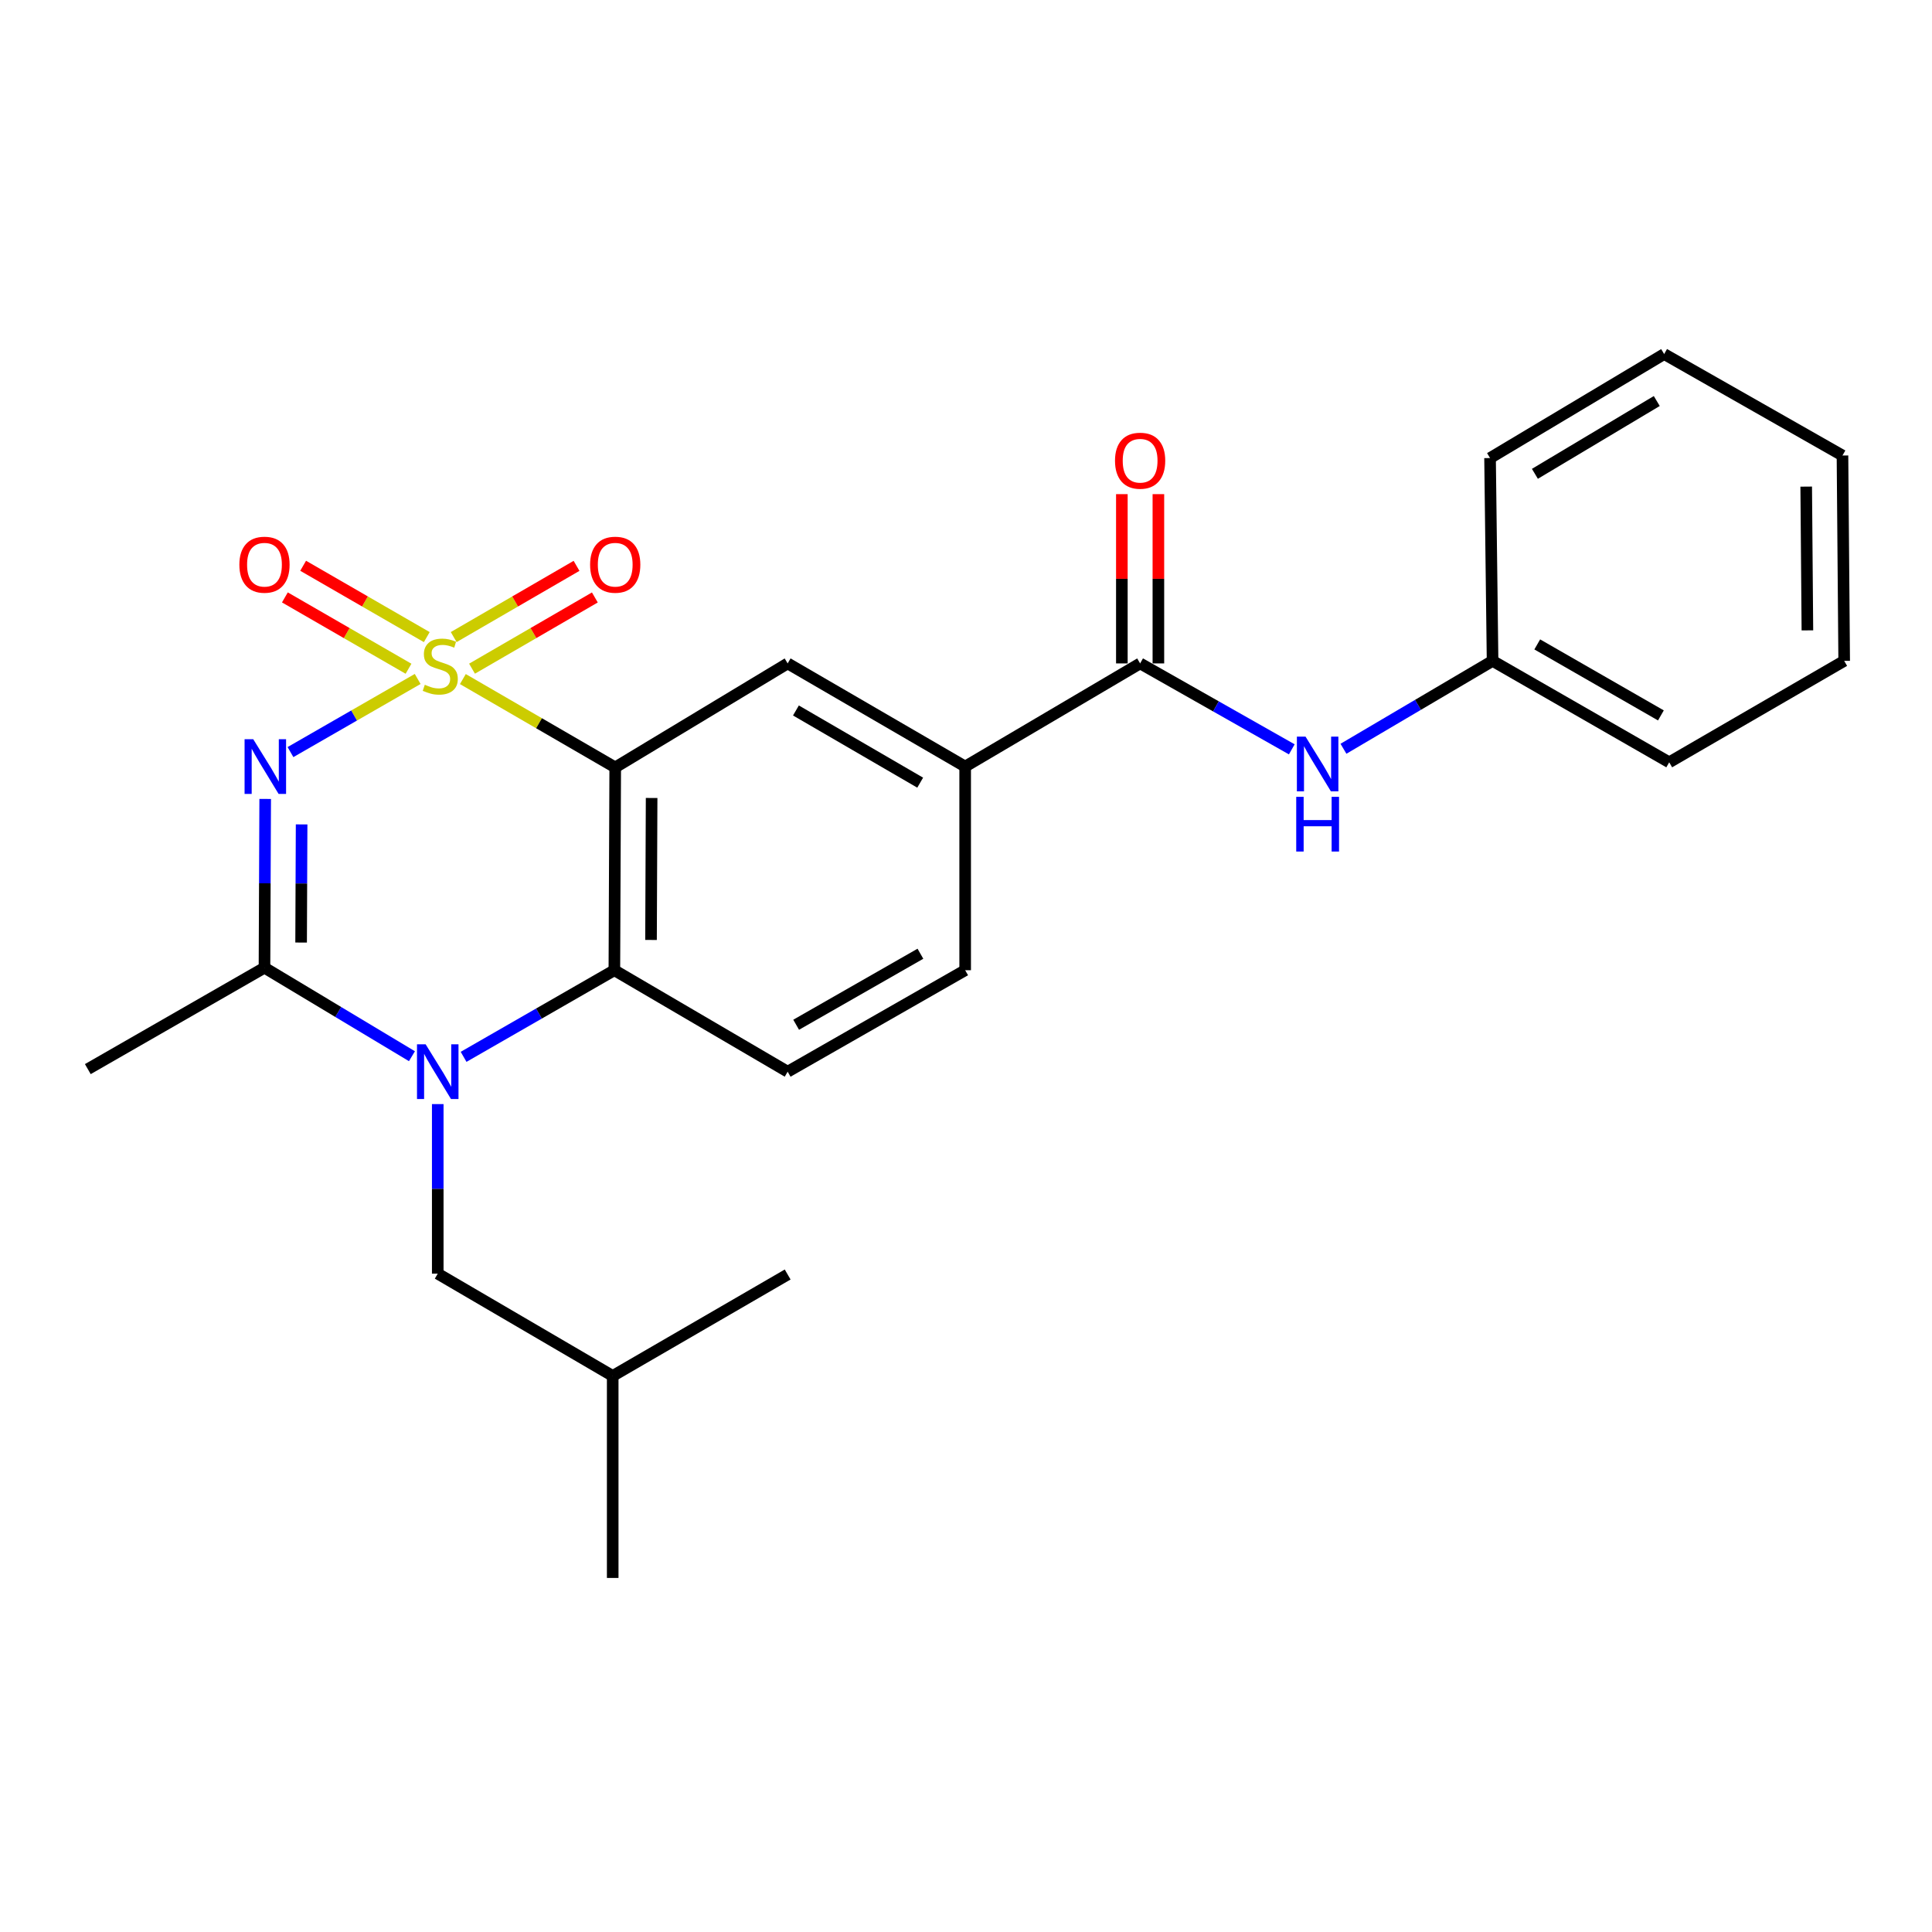 <?xml version='1.0' encoding='iso-8859-1'?>
<svg version='1.1' baseProfile='full'
              xmlns='http://www.w3.org/2000/svg'
                      xmlns:rdkit='http://www.rdkit.org/xml'
                      xmlns:xlink='http://www.w3.org/1999/xlink'
                  xml:space='preserve'
width='1000px' height='1000px' viewBox='0 0 1000 1000'>
<!-- END OF HEADER -->
<rect style='opacity:1.0;fill:#FFFFFF;stroke:none' width='1000' height='1000' x='0' y='0'> </rect>
<path class='bond-0' d='M 216.189,351.429 L 183.268,370.356' style='fill:none;fill-rule:evenodd;stroke:#CCCC00;stroke-width:6px;stroke-linecap:butt;stroke-linejoin:miter;stroke-opacity:1' />
<path class='bond-0' d='M 183.268,370.356 L 150.348,389.283' style='fill:none;fill-rule:evenodd;stroke:#0000FF;stroke-width:6px;stroke-linecap:butt;stroke-linejoin:miter;stroke-opacity:1' />
<path class='bond-1' d='M 239.577,351.488 L 279.006,374.347' style='fill:none;fill-rule:evenodd;stroke:#CCCC00;stroke-width:6px;stroke-linecap:butt;stroke-linejoin:miter;stroke-opacity:1' />
<path class='bond-1' d='M 279.006,374.347 L 318.436,397.207' style='fill:none;fill-rule:evenodd;stroke:#000000;stroke-width:6px;stroke-linecap:butt;stroke-linejoin:miter;stroke-opacity:1' />
<path class='bond-8' d='M 220.898,329.764 L 188.902,311.302' style='fill:none;fill-rule:evenodd;stroke:#CCCC00;stroke-width:6px;stroke-linecap:butt;stroke-linejoin:miter;stroke-opacity:1' />
<path class='bond-8' d='M 188.902,311.302 L 156.906,292.84' style='fill:none;fill-rule:evenodd;stroke:#FF0000;stroke-width:6px;stroke-linecap:butt;stroke-linejoin:miter;stroke-opacity:1' />
<path class='bond-8' d='M 211.449,346.141 L 179.453,327.679' style='fill:none;fill-rule:evenodd;stroke:#CCCC00;stroke-width:6px;stroke-linecap:butt;stroke-linejoin:miter;stroke-opacity:1' />
<path class='bond-8' d='M 179.453,327.679 L 147.457,309.217' style='fill:none;fill-rule:evenodd;stroke:#FF0000;stroke-width:6px;stroke-linecap:butt;stroke-linejoin:miter;stroke-opacity:1' />
<path class='bond-9' d='M 244.318,346.104 L 276.109,327.674' style='fill:none;fill-rule:evenodd;stroke:#CCCC00;stroke-width:6px;stroke-linecap:butt;stroke-linejoin:miter;stroke-opacity:1' />
<path class='bond-9' d='M 276.109,327.674 L 307.899,309.244' style='fill:none;fill-rule:evenodd;stroke:#FF0000;stroke-width:6px;stroke-linecap:butt;stroke-linejoin:miter;stroke-opacity:1' />
<path class='bond-9' d='M 234.835,329.747 L 266.625,311.317' style='fill:none;fill-rule:evenodd;stroke:#CCCC00;stroke-width:6px;stroke-linecap:butt;stroke-linejoin:miter;stroke-opacity:1' />
<path class='bond-9' d='M 266.625,311.317 L 298.416,292.886' style='fill:none;fill-rule:evenodd;stroke:#FF0000;stroke-width:6px;stroke-linecap:butt;stroke-linejoin:miter;stroke-opacity:1' />
<path class='bond-3' d='M 137.263,413.528 L 137.078,457.205' style='fill:none;fill-rule:evenodd;stroke:#0000FF;stroke-width:6px;stroke-linecap:butt;stroke-linejoin:miter;stroke-opacity:1' />
<path class='bond-3' d='M 137.078,457.205 L 136.893,500.882' style='fill:none;fill-rule:evenodd;stroke:#000000;stroke-width:6px;stroke-linecap:butt;stroke-linejoin:miter;stroke-opacity:1' />
<path class='bond-3' d='M 156.115,426.712 L 155.985,457.285' style='fill:none;fill-rule:evenodd;stroke:#0000FF;stroke-width:6px;stroke-linecap:butt;stroke-linejoin:miter;stroke-opacity:1' />
<path class='bond-3' d='M 155.985,457.285 L 155.856,487.859' style='fill:none;fill-rule:evenodd;stroke:#000000;stroke-width:6px;stroke-linecap:butt;stroke-linejoin:miter;stroke-opacity:1' />
<path class='bond-4' d='M 318.436,397.207 L 317.995,502.185' style='fill:none;fill-rule:evenodd;stroke:#000000;stroke-width:6px;stroke-linecap:butt;stroke-linejoin:miter;stroke-opacity:1' />
<path class='bond-4' d='M 337.277,413.033 L 336.968,486.518' style='fill:none;fill-rule:evenodd;stroke:#000000;stroke-width:6px;stroke-linecap:butt;stroke-linejoin:miter;stroke-opacity:1' />
<path class='bond-5' d='M 318.436,397.207 L 407.69,343.383' style='fill:none;fill-rule:evenodd;stroke:#000000;stroke-width:6px;stroke-linecap:butt;stroke-linejoin:miter;stroke-opacity:1' />
<path class='bond-2' d='M 239.953,547.021 L 278.974,524.603' style='fill:none;fill-rule:evenodd;stroke:#0000FF;stroke-width:6px;stroke-linecap:butt;stroke-linejoin:miter;stroke-opacity:1' />
<path class='bond-2' d='M 278.974,524.603 L 317.995,502.185' style='fill:none;fill-rule:evenodd;stroke:#000000;stroke-width:6px;stroke-linecap:butt;stroke-linejoin:miter;stroke-opacity:1' />
<path class='bond-12' d='M 226.577,571.479 L 226.577,615.361' style='fill:none;fill-rule:evenodd;stroke:#0000FF;stroke-width:6px;stroke-linecap:butt;stroke-linejoin:miter;stroke-opacity:1' />
<path class='bond-12' d='M 226.577,615.361 L 226.577,659.243' style='fill:none;fill-rule:evenodd;stroke:#000000;stroke-width:6px;stroke-linecap:butt;stroke-linejoin:miter;stroke-opacity:1' />
<path class='bond-25' d='M 213.222,546.691 L 175.058,523.787' style='fill:none;fill-rule:evenodd;stroke:#0000FF;stroke-width:6px;stroke-linecap:butt;stroke-linejoin:miter;stroke-opacity:1' />
<path class='bond-25' d='M 175.058,523.787 L 136.893,500.882' style='fill:none;fill-rule:evenodd;stroke:#000000;stroke-width:6px;stroke-linecap:butt;stroke-linejoin:miter;stroke-opacity:1' />
<path class='bond-16' d='M 136.893,500.882 L 45.455,553.372' style='fill:none;fill-rule:evenodd;stroke:#000000;stroke-width:6px;stroke-linecap:butt;stroke-linejoin:miter;stroke-opacity:1' />
<path class='bond-11' d='M 317.995,502.185 L 407.69,554.706' style='fill:none;fill-rule:evenodd;stroke:#000000;stroke-width:6px;stroke-linecap:butt;stroke-linejoin:miter;stroke-opacity:1' />
<path class='bond-7' d='M 407.69,343.383 L 499.569,396.765' style='fill:none;fill-rule:evenodd;stroke:#000000;stroke-width:6px;stroke-linecap:butt;stroke-linejoin:miter;stroke-opacity:1' />
<path class='bond-7' d='M 411.973,367.739 L 476.289,405.106' style='fill:none;fill-rule:evenodd;stroke:#000000;stroke-width:6px;stroke-linecap:butt;stroke-linejoin:miter;stroke-opacity:1' />
<path class='bond-6' d='M 590.125,343.383 L 499.569,396.765' style='fill:none;fill-rule:evenodd;stroke:#000000;stroke-width:6px;stroke-linecap:butt;stroke-linejoin:miter;stroke-opacity:1' />
<path class='bond-10' d='M 590.125,343.383 L 629.375,365.622' style='fill:none;fill-rule:evenodd;stroke:#000000;stroke-width:6px;stroke-linecap:butt;stroke-linejoin:miter;stroke-opacity:1' />
<path class='bond-10' d='M 629.375,365.622 L 668.625,387.861' style='fill:none;fill-rule:evenodd;stroke:#0000FF;stroke-width:6px;stroke-linecap:butt;stroke-linejoin:miter;stroke-opacity:1' />
<path class='bond-13' d='M 599.579,343.383 L 599.579,299.576' style='fill:none;fill-rule:evenodd;stroke:#000000;stroke-width:6px;stroke-linecap:butt;stroke-linejoin:miter;stroke-opacity:1' />
<path class='bond-13' d='M 599.579,299.576 L 599.579,255.769' style='fill:none;fill-rule:evenodd;stroke:#FF0000;stroke-width:6px;stroke-linecap:butt;stroke-linejoin:miter;stroke-opacity:1' />
<path class='bond-13' d='M 580.672,343.383 L 580.672,299.576' style='fill:none;fill-rule:evenodd;stroke:#000000;stroke-width:6px;stroke-linecap:butt;stroke-linejoin:miter;stroke-opacity:1' />
<path class='bond-13' d='M 580.672,299.576 L 580.672,255.769' style='fill:none;fill-rule:evenodd;stroke:#FF0000;stroke-width:6px;stroke-linecap:butt;stroke-linejoin:miter;stroke-opacity:1' />
<path class='bond-14' d='M 499.569,396.765 L 499.569,502.185' style='fill:none;fill-rule:evenodd;stroke:#000000;stroke-width:6px;stroke-linecap:butt;stroke-linejoin:miter;stroke-opacity:1' />
<path class='bond-15' d='M 695.373,387.562 L 733.962,364.816' style='fill:none;fill-rule:evenodd;stroke:#0000FF;stroke-width:6px;stroke-linecap:butt;stroke-linejoin:miter;stroke-opacity:1' />
<path class='bond-15' d='M 733.962,364.816 L 772.551,342.07' style='fill:none;fill-rule:evenodd;stroke:#000000;stroke-width:6px;stroke-linecap:butt;stroke-linejoin:miter;stroke-opacity:1' />
<path class='bond-26' d='M 407.69,554.706 L 499.569,502.185' style='fill:none;fill-rule:evenodd;stroke:#000000;stroke-width:6px;stroke-linecap:butt;stroke-linejoin:miter;stroke-opacity:1' />
<path class='bond-26' d='M 412.088,530.413 L 476.404,493.648' style='fill:none;fill-rule:evenodd;stroke:#000000;stroke-width:6px;stroke-linecap:butt;stroke-linejoin:miter;stroke-opacity:1' />
<path class='bond-17' d='M 226.577,659.243 L 317.134,712.184' style='fill:none;fill-rule:evenodd;stroke:#000000;stroke-width:6px;stroke-linecap:butt;stroke-linejoin:miter;stroke-opacity:1' />
<path class='bond-18' d='M 772.551,342.07 L 863.979,394.57' style='fill:none;fill-rule:evenodd;stroke:#000000;stroke-width:6px;stroke-linecap:butt;stroke-linejoin:miter;stroke-opacity:1' />
<path class='bond-18' d='M 795.68,333.549 L 859.68,370.299' style='fill:none;fill-rule:evenodd;stroke:#000000;stroke-width:6px;stroke-linecap:butt;stroke-linejoin:miter;stroke-opacity:1' />
<path class='bond-19' d='M 772.551,342.07 L 771.248,237.092' style='fill:none;fill-rule:evenodd;stroke:#000000;stroke-width:6px;stroke-linecap:butt;stroke-linejoin:miter;stroke-opacity:1' />
<path class='bond-20' d='M 317.134,712.184 L 407.69,659.684' style='fill:none;fill-rule:evenodd;stroke:#000000;stroke-width:6px;stroke-linecap:butt;stroke-linejoin:miter;stroke-opacity:1' />
<path class='bond-21' d='M 317.134,712.184 L 317.134,816.742' style='fill:none;fill-rule:evenodd;stroke:#000000;stroke-width:6px;stroke-linecap:butt;stroke-linejoin:miter;stroke-opacity:1' />
<path class='bond-23' d='M 863.979,394.57 L 954.545,342.07' style='fill:none;fill-rule:evenodd;stroke:#000000;stroke-width:6px;stroke-linecap:butt;stroke-linejoin:miter;stroke-opacity:1' />
<path class='bond-22' d='M 771.248,237.092 L 861.363,183.258' style='fill:none;fill-rule:evenodd;stroke:#000000;stroke-width:6px;stroke-linecap:butt;stroke-linejoin:miter;stroke-opacity:1' />
<path class='bond-22' d='M 794.462,245.249 L 857.543,207.565' style='fill:none;fill-rule:evenodd;stroke:#000000;stroke-width:6px;stroke-linecap:butt;stroke-linejoin:miter;stroke-opacity:1' />
<path class='bond-24' d='M 861.363,183.258 L 953.663,235.768' style='fill:none;fill-rule:evenodd;stroke:#000000;stroke-width:6px;stroke-linecap:butt;stroke-linejoin:miter;stroke-opacity:1' />
<path class='bond-27' d='M 954.545,342.07 L 953.663,235.768' style='fill:none;fill-rule:evenodd;stroke:#000000;stroke-width:6px;stroke-linecap:butt;stroke-linejoin:miter;stroke-opacity:1' />
<path class='bond-27' d='M 935.506,326.282 L 934.889,251.871' style='fill:none;fill-rule:evenodd;stroke:#000000;stroke-width:6px;stroke-linecap:butt;stroke-linejoin:miter;stroke-opacity:1' />
<path  class='atom-0' d='M 219.88 354.427
Q 220.2 354.547, 221.52 355.107
Q 222.84 355.667, 224.28 356.027
Q 225.76 356.347, 227.2 356.347
Q 229.88 356.347, 231.44 355.067
Q 233 353.747, 233 351.467
Q 233 349.907, 232.2 348.947
Q 231.44 347.987, 230.24 347.467
Q 229.04 346.947, 227.04 346.347
Q 224.52 345.587, 223 344.867
Q 221.52 344.147, 220.44 342.627
Q 219.4 341.107, 219.4 338.547
Q 219.4 334.987, 221.8 332.787
Q 224.24 330.587, 229.04 330.587
Q 232.32 330.587, 236.04 332.147
L 235.12 335.227
Q 231.72 333.827, 229.16 333.827
Q 226.4 333.827, 224.88 334.987
Q 223.36 336.107, 223.4 338.067
Q 223.4 339.587, 224.16 340.507
Q 224.96 341.427, 226.08 341.947
Q 227.24 342.467, 229.16 343.067
Q 231.72 343.867, 233.24 344.667
Q 234.76 345.467, 235.84 347.107
Q 236.96 348.707, 236.96 351.467
Q 236.96 355.387, 234.32 357.507
Q 231.72 359.587, 227.36 359.587
Q 224.84 359.587, 222.92 359.027
Q 221.04 358.507, 218.8 357.587
L 219.88 354.427
' fill='#CCCC00'/>
<path  class='atom-1' d='M 131.074 382.605
L 140.354 397.605
Q 141.274 399.085, 142.754 401.765
Q 144.234 404.445, 144.314 404.605
L 144.314 382.605
L 148.074 382.605
L 148.074 410.925
L 144.194 410.925
L 134.234 394.525
Q 133.074 392.605, 131.834 390.405
Q 130.634 388.205, 130.274 387.525
L 130.274 410.925
L 126.594 410.925
L 126.594 382.605
L 131.074 382.605
' fill='#0000FF'/>
<path  class='atom-3' d='M 220.317 540.546
L 229.597 555.546
Q 230.517 557.026, 231.997 559.706
Q 233.477 562.386, 233.557 562.546
L 233.557 540.546
L 237.317 540.546
L 237.317 568.866
L 233.437 568.866
L 223.477 552.466
Q 222.317 550.546, 221.077 548.346
Q 219.877 546.146, 219.517 545.466
L 219.517 568.866
L 215.837 568.866
L 215.837 540.546
L 220.317 540.546
' fill='#0000FF'/>
<path  class='atom-9' d='M 123.893 292.287
Q 123.893 285.487, 127.253 281.687
Q 130.613 277.887, 136.893 277.887
Q 143.173 277.887, 146.533 281.687
Q 149.893 285.487, 149.893 292.287
Q 149.893 299.167, 146.493 303.087
Q 143.093 306.967, 136.893 306.967
Q 130.653 306.967, 127.253 303.087
Q 123.893 299.207, 123.893 292.287
M 136.893 303.767
Q 141.213 303.767, 143.533 300.887
Q 145.893 297.967, 145.893 292.287
Q 145.893 286.727, 143.533 283.927
Q 141.213 281.087, 136.893 281.087
Q 132.573 281.087, 130.213 283.887
Q 127.893 286.687, 127.893 292.287
Q 127.893 298.007, 130.213 300.887
Q 132.573 303.767, 136.893 303.767
' fill='#FF0000'/>
<path  class='atom-10' d='M 305.436 292.287
Q 305.436 285.487, 308.796 281.687
Q 312.156 277.887, 318.436 277.887
Q 324.716 277.887, 328.076 281.687
Q 331.436 285.487, 331.436 292.287
Q 331.436 299.167, 328.036 303.087
Q 324.636 306.967, 318.436 306.967
Q 312.196 306.967, 308.796 303.087
Q 305.436 299.207, 305.436 292.287
M 318.436 303.767
Q 322.756 303.767, 325.076 300.887
Q 327.436 297.967, 327.436 292.287
Q 327.436 286.727, 325.076 283.927
Q 322.756 281.087, 318.436 281.087
Q 314.116 281.087, 311.756 283.887
Q 309.436 286.687, 309.436 292.287
Q 309.436 298.007, 311.756 300.887
Q 314.116 303.767, 318.436 303.767
' fill='#FF0000'/>
<path  class='atom-11' d='M 675.745 381.282
L 685.025 396.282
Q 685.945 397.762, 687.425 400.442
Q 688.905 403.122, 688.985 403.282
L 688.985 381.282
L 692.745 381.282
L 692.745 409.602
L 688.865 409.602
L 678.905 393.202
Q 677.745 391.282, 676.505 389.082
Q 675.305 386.882, 674.945 386.202
L 674.945 409.602
L 671.265 409.602
L 671.265 381.282
L 675.745 381.282
' fill='#0000FF'/>
<path  class='atom-11' d='M 670.925 412.434
L 674.765 412.434
L 674.765 424.474
L 689.245 424.474
L 689.245 412.434
L 693.085 412.434
L 693.085 440.754
L 689.245 440.754
L 689.245 427.674
L 674.765 427.674
L 674.765 440.754
L 670.925 440.754
L 670.925 412.434
' fill='#0000FF'/>
<path  class='atom-14' d='M 577.125 238.464
Q 577.125 231.664, 580.485 227.864
Q 583.845 224.064, 590.125 224.064
Q 596.405 224.064, 599.765 227.864
Q 603.125 231.664, 603.125 238.464
Q 603.125 245.344, 599.725 249.264
Q 596.325 253.144, 590.125 253.144
Q 583.885 253.144, 580.485 249.264
Q 577.125 245.384, 577.125 238.464
M 590.125 249.944
Q 594.445 249.944, 596.765 247.064
Q 599.125 244.144, 599.125 238.464
Q 599.125 232.904, 596.765 230.104
Q 594.445 227.264, 590.125 227.264
Q 585.805 227.264, 583.445 230.064
Q 581.125 232.864, 581.125 238.464
Q 581.125 244.184, 583.445 247.064
Q 585.805 249.944, 590.125 249.944
' fill='#FF0000'/>
</svg>

